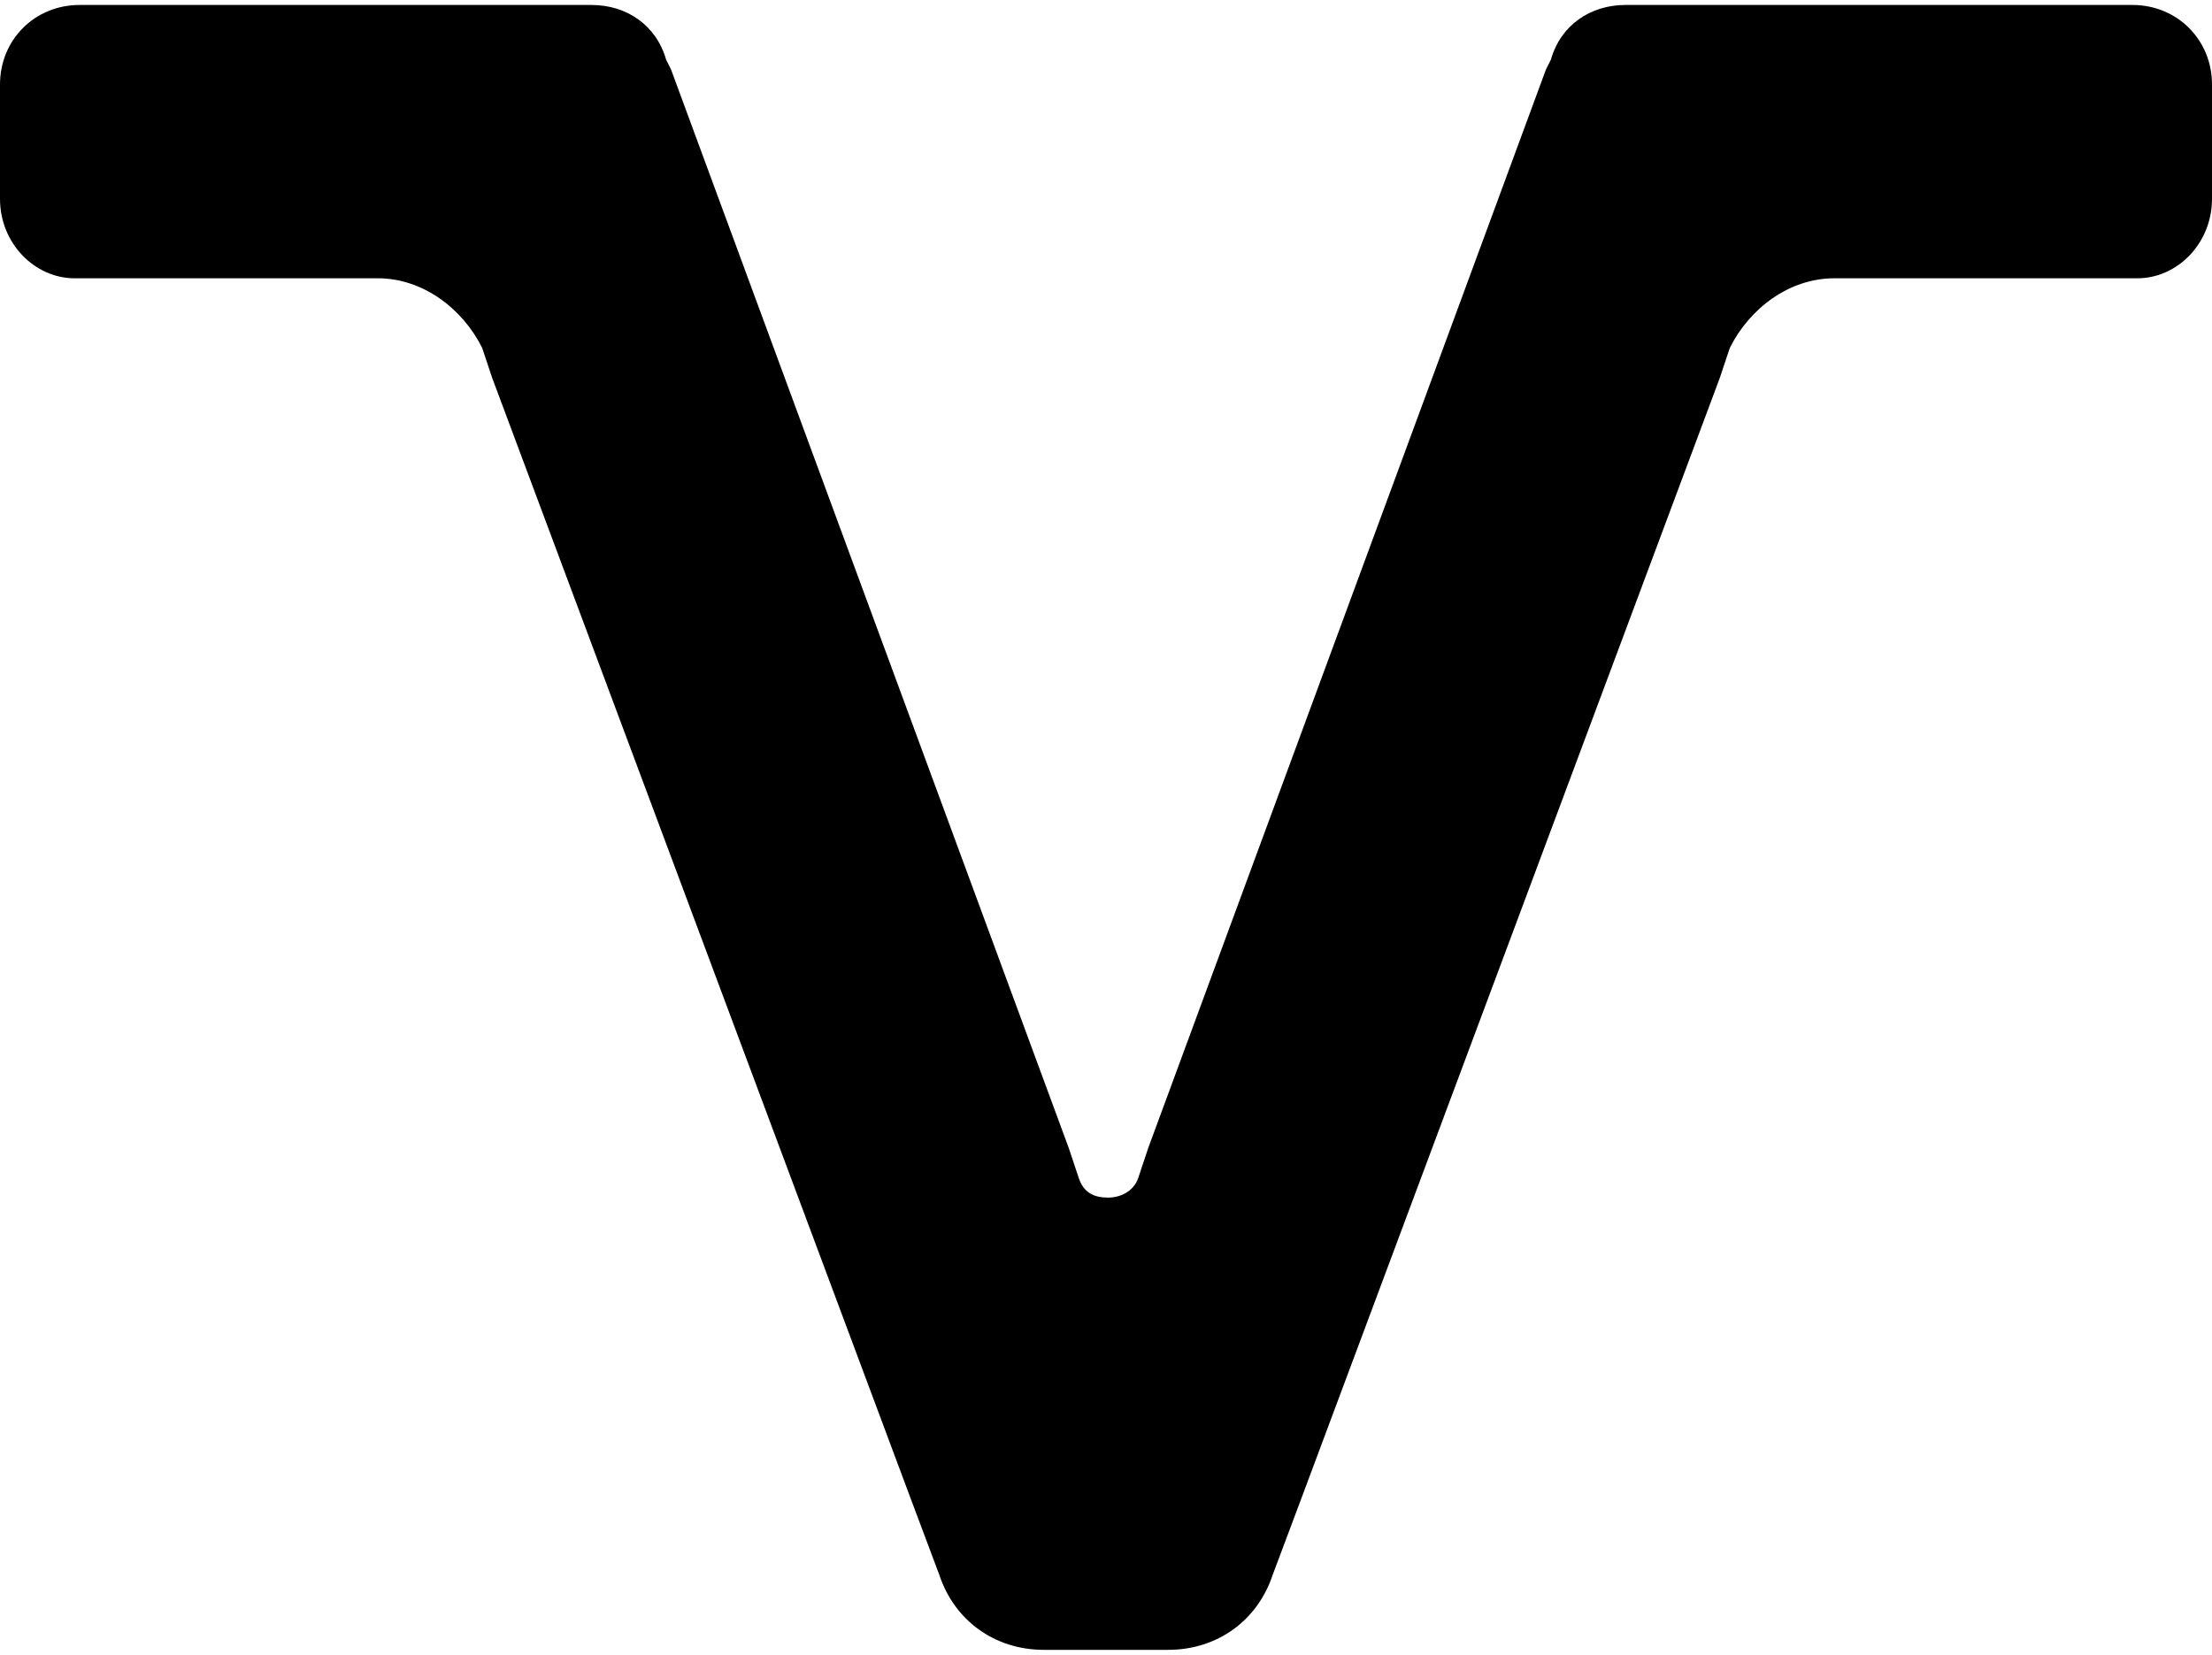 <?xml version="1.0" encoding="utf-8"?>
<!-- Generator: Adobe Illustrator 21.1.0, SVG Export Plug-In . SVG Version: 6.00 Build 0)  -->
<svg version="1.1" id="Layer_1" xmlns="http://www.w3.org/2000/svg" xmlns:xlink="http://www.w3.org/1999/xlink" x="0px" y="0px"
	 viewBox="0 0 44.5 33.3" style="enable-background:new 0 0 44.5 33.3;" xml:space="preserve">
<path d="M42.9,0.1H32.7c-0.7,0-1.3,0.4-1.5,1.1l-0.1,0.2l-8,21.7l-0.2,0.6c-0.1,0.3-0.4,0.4-0.6,0.4c-0.3,0-0.5-0.1-0.6-0.4
	l-0.2-0.6l-8-21.7l-0.1-0.2c-0.2-0.7-0.8-1.1-1.5-1.1H1.6C0.7,0.1,0,0.8,0,1.7V4c0,0.9,0.7,1.6,1.5,1.6h6h0.1c0.9,0,1.7,0.6,2.1,1.4
	l0.2,0.6l8.4,22.5l0.6,1.6c0.3,0.9,1.1,1.5,2.1,1.5h0.2h2.1h0.2c1,0,1.8-0.6,2.1-1.5l0.6-1.6l8.4-22.5L34.8,7
	c0.4-0.8,1.2-1.4,2.1-1.4H37h6c0.8,0,1.5-0.7,1.5-1.6V1.7C44.5,0.8,43.8,0.1,42.9,0.1z"/>
</svg>
